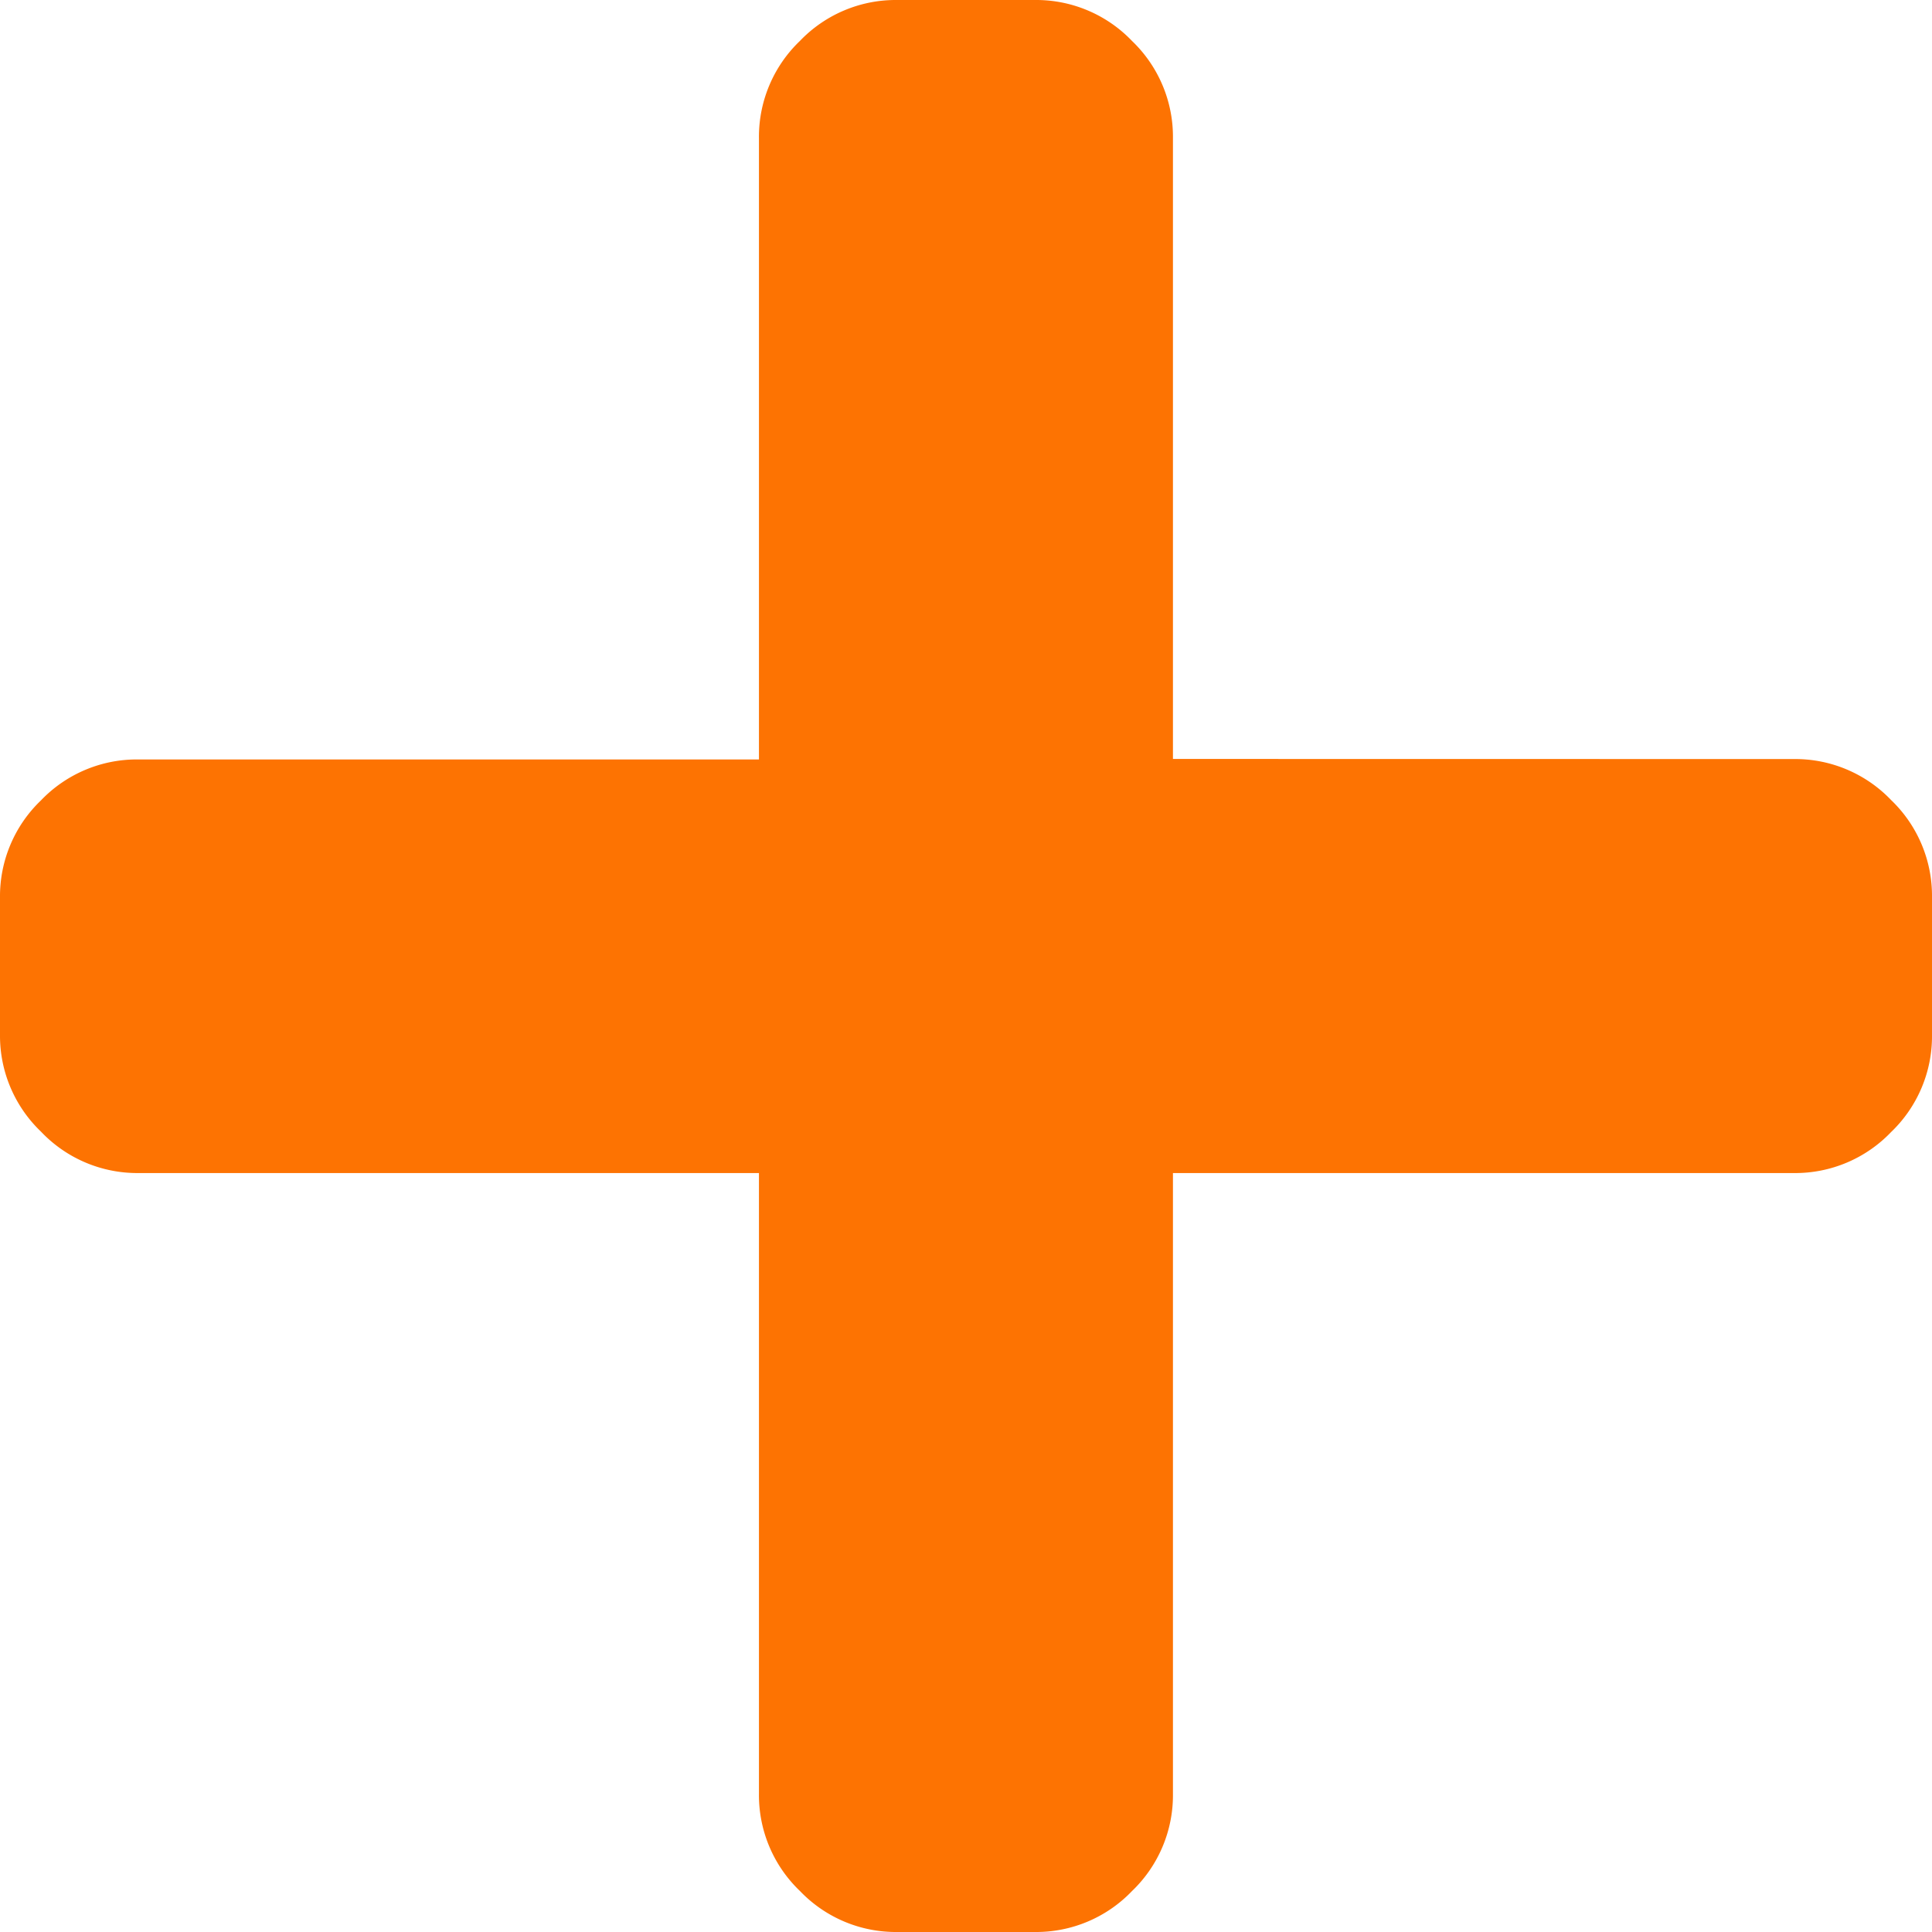 <svg xmlns="http://www.w3.org/2000/svg" width="19.25" height="19.25" viewBox="0 0 19.25 19.25">
  <g id="グループ_247" data-name="グループ 247" transform="translate(-866.375 -6291.125)">
    <path id="パス_312" data-name="パス 312" d="M8.25-10.312a1.321,1.321,0,0,1,.967.408,1.321,1.321,0,0,1,.408.967v1.375a1.321,1.321,0,0,1-.408.967,1.321,1.321,0,0,1-.967.408H2.062V0a1.321,1.321,0,0,1-.408.967,1.321,1.321,0,0,1-.967.408H-.688A1.321,1.321,0,0,1-1.654.967,1.321,1.321,0,0,1-2.063,0V-6.187H-8.25A1.321,1.321,0,0,1-9.217-6.6a1.321,1.321,0,0,1-.408-.967V-8.937A1.321,1.321,0,0,1-9.217-9.9a1.321,1.321,0,0,1,.967-.408h6.187V-16.5a1.321,1.321,0,0,1,.408-.967,1.321,1.321,0,0,1,.967-.408H.687a1.321,1.321,0,0,1,.967.408,1.321,1.321,0,0,1,.408.967v6.187Z" transform="translate(876 6309)" fill="#fd7302"/>
  </g>
</svg>
